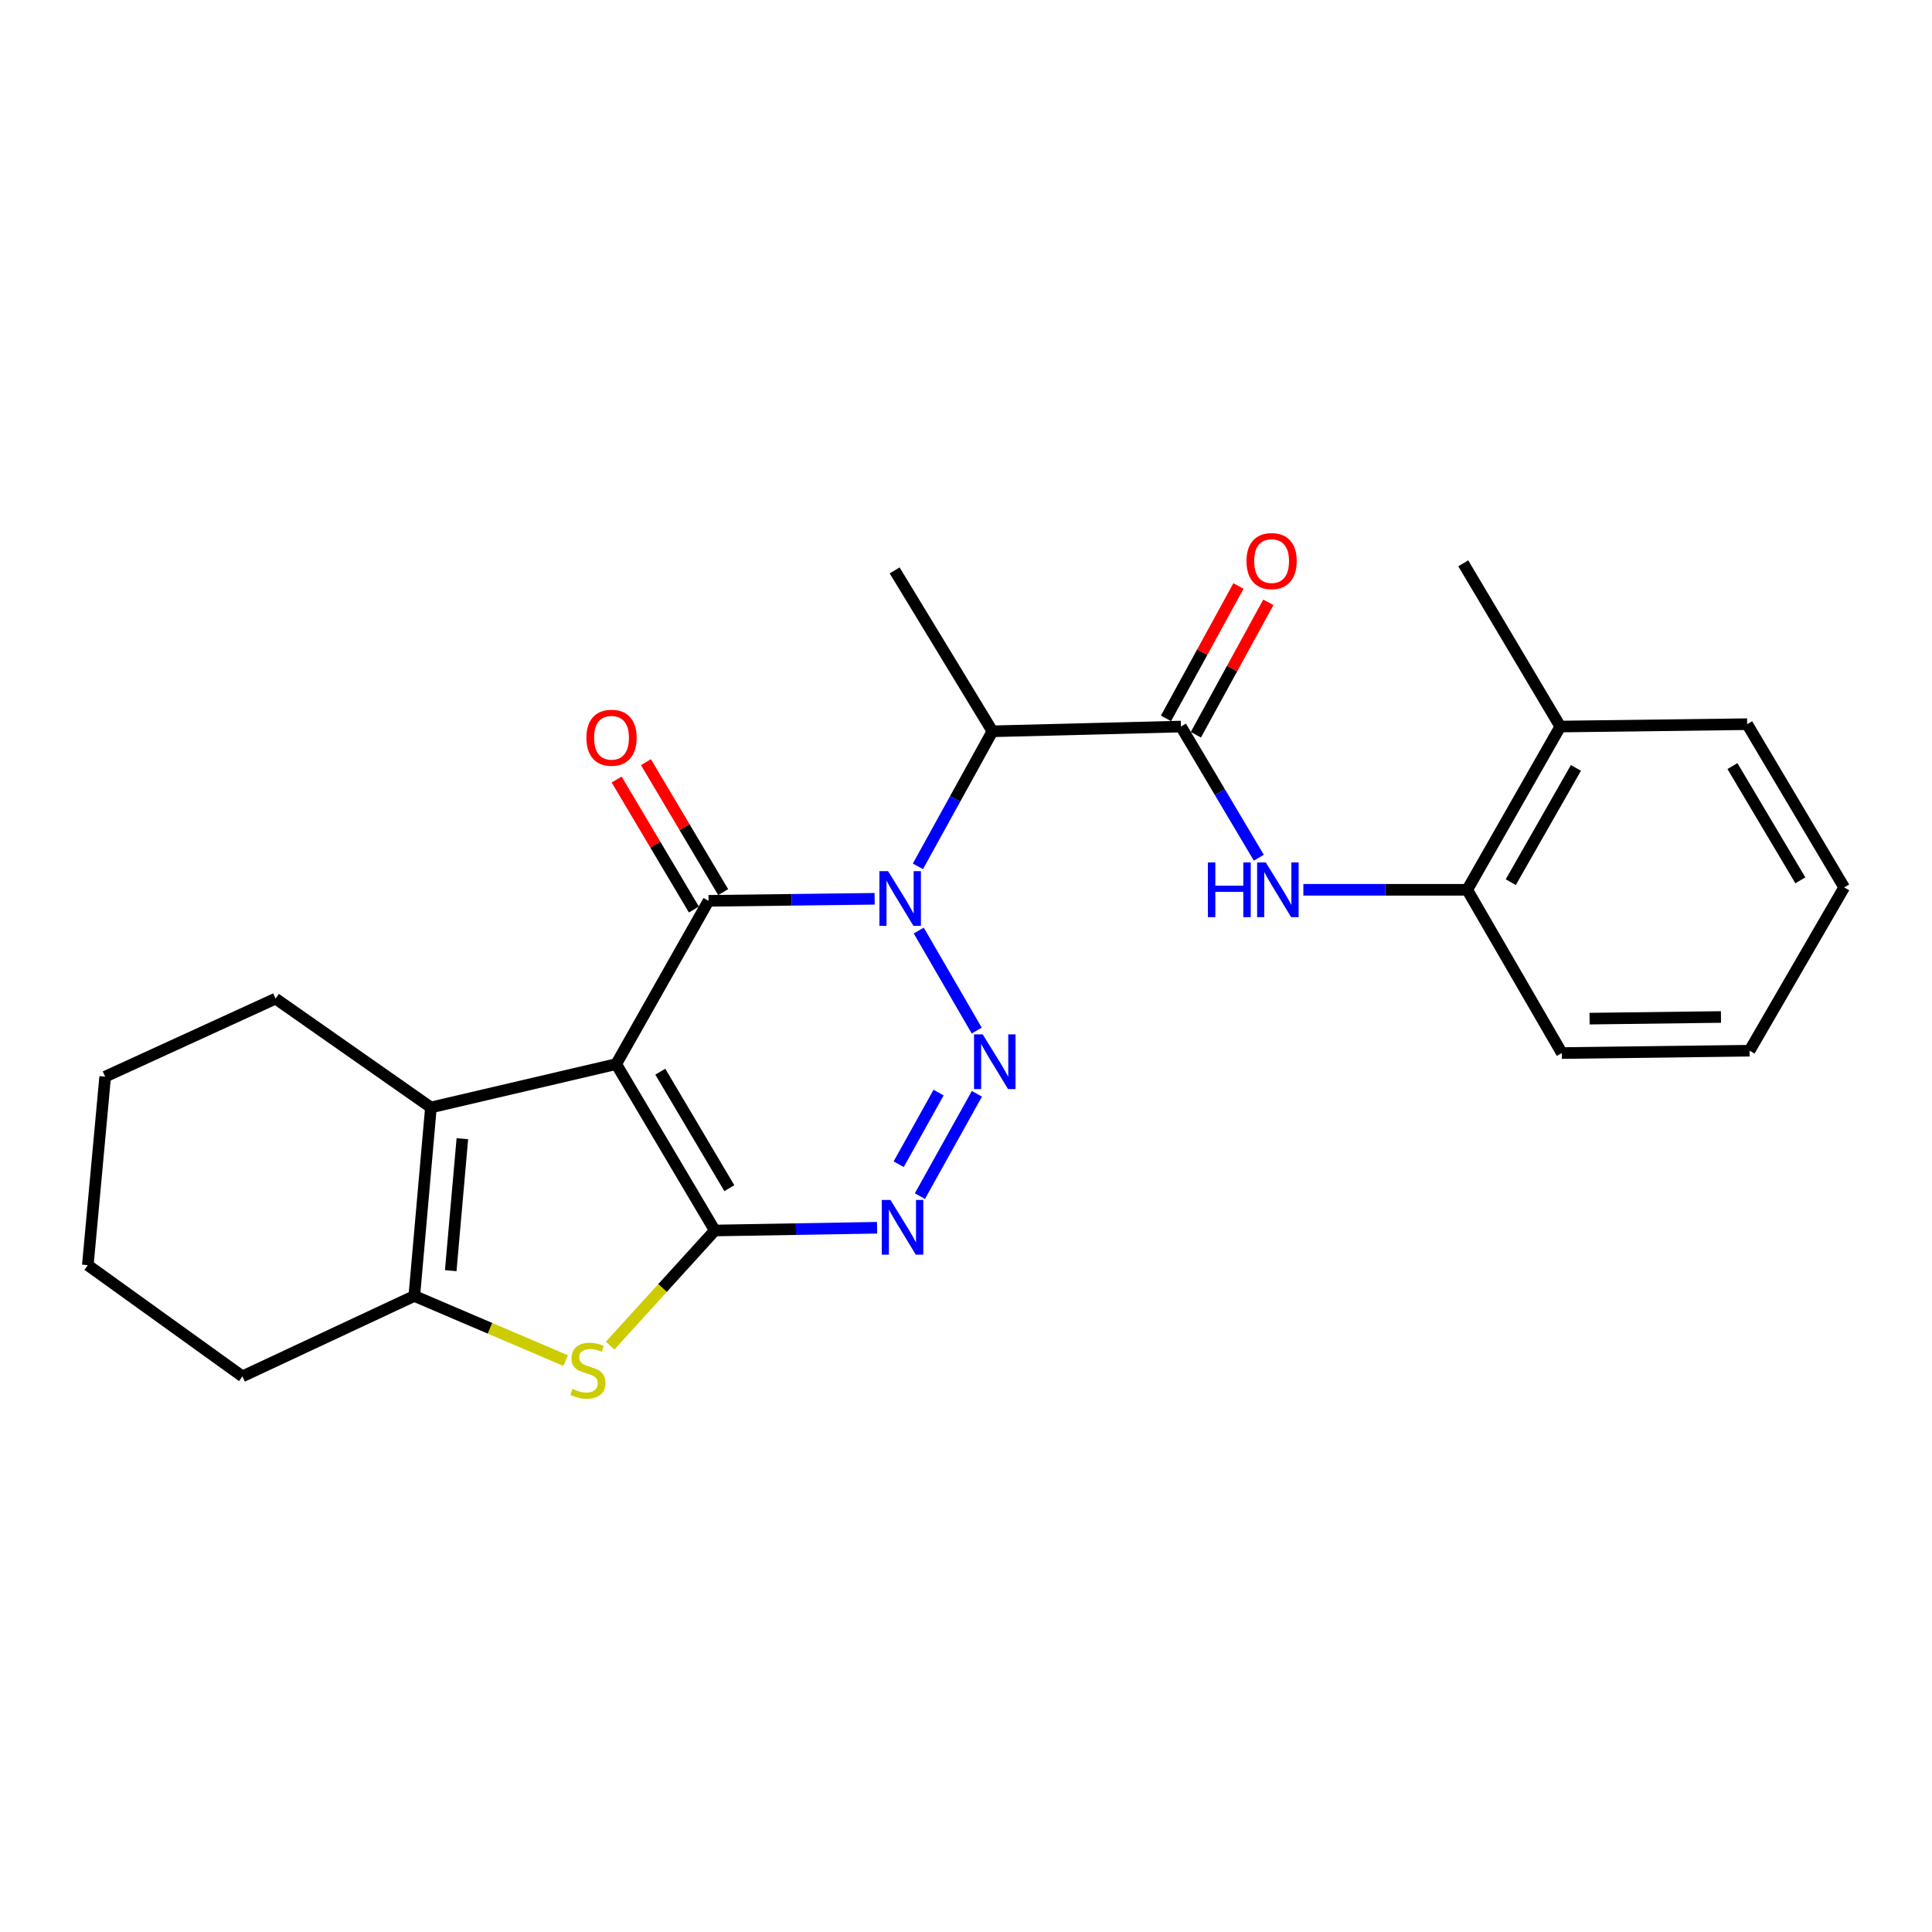 <?xml version='1.0' encoding='iso-8859-1'?>
<svg version='1.1' baseProfile='full'
              xmlns='http://www.w3.org/2000/svg'
                      xmlns:rdkit='http://www.rdkit.org/xml'
                      xmlns:xlink='http://www.w3.org/1999/xlink'
                  xml:space='preserve'
width='1000px' height='1000px' viewBox='0 0 1000 1000'>
<!-- END OF HEADER -->
<rect style='opacity:1.0;fill:#FFFFFF;stroke:none' width='1000' height='1000' x='0' y='0'> </rect>
<path class='bond-2' d='M 452.706,465.216 L 409.722,465.742' style='fill:none;fill-rule:evenodd;stroke:#0000FF;stroke-width:6px;stroke-linecap:butt;stroke-linejoin:miter;stroke-opacity:1' />
<path class='bond-2' d='M 409.722,465.742 L 366.738,466.268' style='fill:none;fill-rule:evenodd;stroke:#000000;stroke-width:6px;stroke-linecap:butt;stroke-linejoin:miter;stroke-opacity:1' />
<path class='bond-3' d='M 475.548,481.655 L 505.552,533.418' style='fill:none;fill-rule:evenodd;stroke:#0000FF;stroke-width:6px;stroke-linecap:butt;stroke-linejoin:miter;stroke-opacity:1' />
<path class='bond-7' d='M 475.104,448.423 L 494.393,413.472' style='fill:none;fill-rule:evenodd;stroke:#0000FF;stroke-width:6px;stroke-linecap:butt;stroke-linejoin:miter;stroke-opacity:1' />
<path class='bond-7' d='M 494.393,413.472 L 513.683,378.521' style='fill:none;fill-rule:evenodd;stroke:#000000;stroke-width:6px;stroke-linecap:butt;stroke-linejoin:miter;stroke-opacity:1' />
<path class='bond-0' d='M 318.952,550.774 L 366.738,466.268' style='fill:none;fill-rule:evenodd;stroke:#000000;stroke-width:6px;stroke-linecap:butt;stroke-linejoin:miter;stroke-opacity:1' />
<path class='bond-6' d='M 318.952,550.774 L 223.045,573.213' style='fill:none;fill-rule:evenodd;stroke:#000000;stroke-width:6px;stroke-linecap:butt;stroke-linejoin:miter;stroke-opacity:1' />
<path class='bond-25' d='M 318.952,550.774 L 369.99,636.905' style='fill:none;fill-rule:evenodd;stroke:#000000;stroke-width:6px;stroke-linecap:butt;stroke-linejoin:miter;stroke-opacity:1' />
<path class='bond-25' d='M 341.774,554.706 L 377.501,614.998' style='fill:none;fill-rule:evenodd;stroke:#000000;stroke-width:6px;stroke-linecap:butt;stroke-linejoin:miter;stroke-opacity:1' />
<path class='bond-1' d='M 369.99,636.905 L 411.985,636.194' style='fill:none;fill-rule:evenodd;stroke:#000000;stroke-width:6px;stroke-linecap:butt;stroke-linejoin:miter;stroke-opacity:1' />
<path class='bond-1' d='M 411.985,636.194 L 453.98,635.483' style='fill:none;fill-rule:evenodd;stroke:#0000FF;stroke-width:6px;stroke-linecap:butt;stroke-linejoin:miter;stroke-opacity:1' />
<path class='bond-5' d='M 369.99,636.905 L 342.896,666.697' style='fill:none;fill-rule:evenodd;stroke:#000000;stroke-width:6px;stroke-linecap:butt;stroke-linejoin:miter;stroke-opacity:1' />
<path class='bond-5' d='M 342.896,666.697 L 315.801,696.489' style='fill:none;fill-rule:evenodd;stroke:#CCCC00;stroke-width:6px;stroke-linecap:butt;stroke-linejoin:miter;stroke-opacity:1' />
<path class='bond-12' d='M 374.316,461.765 L 354.324,428.126' style='fill:none;fill-rule:evenodd;stroke:#000000;stroke-width:6px;stroke-linecap:butt;stroke-linejoin:miter;stroke-opacity:1' />
<path class='bond-12' d='M 354.324,428.126 L 334.333,394.487' style='fill:none;fill-rule:evenodd;stroke:#FF0000;stroke-width:6px;stroke-linecap:butt;stroke-linejoin:miter;stroke-opacity:1' />
<path class='bond-12' d='M 359.161,470.772 L 339.169,437.133' style='fill:none;fill-rule:evenodd;stroke:#000000;stroke-width:6px;stroke-linecap:butt;stroke-linejoin:miter;stroke-opacity:1' />
<path class='bond-12' d='M 339.169,437.133 L 319.177,403.493' style='fill:none;fill-rule:evenodd;stroke:#FF0000;stroke-width:6px;stroke-linecap:butt;stroke-linejoin:miter;stroke-opacity:1' />
<path class='bond-4' d='M 505.643,566.153 L 476.139,619.122' style='fill:none;fill-rule:evenodd;stroke:#0000FF;stroke-width:6px;stroke-linecap:butt;stroke-linejoin:miter;stroke-opacity:1' />
<path class='bond-4' d='M 485.816,565.519 L 465.163,602.598' style='fill:none;fill-rule:evenodd;stroke:#0000FF;stroke-width:6px;stroke-linecap:butt;stroke-linejoin:miter;stroke-opacity:1' />
<path class='bond-26' d='M 292.758,704.236 L 253.602,687.51' style='fill:none;fill-rule:evenodd;stroke:#CCCC00;stroke-width:6px;stroke-linecap:butt;stroke-linejoin:miter;stroke-opacity:1' />
<path class='bond-26' d='M 253.602,687.51 L 214.446,670.784' style='fill:none;fill-rule:evenodd;stroke:#000000;stroke-width:6px;stroke-linecap:butt;stroke-linejoin:miter;stroke-opacity:1' />
<path class='bond-8' d='M 223.045,573.213 L 214.446,670.784' style='fill:none;fill-rule:evenodd;stroke:#000000;stroke-width:6px;stroke-linecap:butt;stroke-linejoin:miter;stroke-opacity:1' />
<path class='bond-8' d='M 239.317,589.396 L 233.298,657.696' style='fill:none;fill-rule:evenodd;stroke:#000000;stroke-width:6px;stroke-linecap:butt;stroke-linejoin:miter;stroke-opacity:1' />
<path class='bond-15' d='M 223.045,573.213 L 142.634,516.895' style='fill:none;fill-rule:evenodd;stroke:#000000;stroke-width:6px;stroke-linecap:butt;stroke-linejoin:miter;stroke-opacity:1' />
<path class='bond-9' d='M 513.683,378.521 L 611.254,376.063' style='fill:none;fill-rule:evenodd;stroke:#000000;stroke-width:6px;stroke-linecap:butt;stroke-linejoin:miter;stroke-opacity:1' />
<path class='bond-16' d='M 513.683,378.521 L 463.066,295.24' style='fill:none;fill-rule:evenodd;stroke:#000000;stroke-width:6px;stroke-linecap:butt;stroke-linejoin:miter;stroke-opacity:1' />
<path class='bond-17' d='M 214.446,670.784 L 125.474,712.41' style='fill:none;fill-rule:evenodd;stroke:#000000;stroke-width:6px;stroke-linecap:butt;stroke-linejoin:miter;stroke-opacity:1' />
<path class='bond-10' d='M 611.254,376.063 L 631.408,410.002' style='fill:none;fill-rule:evenodd;stroke:#000000;stroke-width:6px;stroke-linecap:butt;stroke-linejoin:miter;stroke-opacity:1' />
<path class='bond-10' d='M 631.408,410.002 L 651.563,443.942' style='fill:none;fill-rule:evenodd;stroke:#0000FF;stroke-width:6px;stroke-linecap:butt;stroke-linejoin:miter;stroke-opacity:1' />
<path class='bond-13' d='M 618.986,380.295 L 637.74,346.032' style='fill:none;fill-rule:evenodd;stroke:#000000;stroke-width:6px;stroke-linecap:butt;stroke-linejoin:miter;stroke-opacity:1' />
<path class='bond-13' d='M 637.74,346.032 L 656.495,311.768' style='fill:none;fill-rule:evenodd;stroke:#FF0000;stroke-width:6px;stroke-linecap:butt;stroke-linejoin:miter;stroke-opacity:1' />
<path class='bond-13' d='M 603.522,371.83 L 622.276,337.567' style='fill:none;fill-rule:evenodd;stroke:#000000;stroke-width:6px;stroke-linecap:butt;stroke-linejoin:miter;stroke-opacity:1' />
<path class='bond-13' d='M 622.276,337.567 L 641.03,303.304' style='fill:none;fill-rule:evenodd;stroke:#FF0000;stroke-width:6px;stroke-linecap:butt;stroke-linejoin:miter;stroke-opacity:1' />
<path class='bond-11' d='M 674.62,460.558 L 717.026,460.558' style='fill:none;fill-rule:evenodd;stroke:#0000FF;stroke-width:6px;stroke-linecap:butt;stroke-linejoin:miter;stroke-opacity:1' />
<path class='bond-11' d='M 717.026,460.558 L 759.432,460.558' style='fill:none;fill-rule:evenodd;stroke:#000000;stroke-width:6px;stroke-linecap:butt;stroke-linejoin:miter;stroke-opacity:1' />
<path class='bond-14' d='M 759.432,460.558 L 807.601,376.063' style='fill:none;fill-rule:evenodd;stroke:#000000;stroke-width:6px;stroke-linecap:butt;stroke-linejoin:miter;stroke-opacity:1' />
<path class='bond-14' d='M 781.974,456.615 L 815.692,397.468' style='fill:none;fill-rule:evenodd;stroke:#000000;stroke-width:6px;stroke-linecap:butt;stroke-linejoin:miter;stroke-opacity:1' />
<path class='bond-18' d='M 759.432,460.558 L 808.404,545.054' style='fill:none;fill-rule:evenodd;stroke:#000000;stroke-width:6px;stroke-linecap:butt;stroke-linejoin:miter;stroke-opacity:1' />
<path class='bond-19' d='M 807.601,376.063 L 757.385,291.567' style='fill:none;fill-rule:evenodd;stroke:#000000;stroke-width:6px;stroke-linecap:butt;stroke-linejoin:miter;stroke-opacity:1' />
<path class='bond-20' d='M 807.601,376.063 L 904.33,374.838' style='fill:none;fill-rule:evenodd;stroke:#000000;stroke-width:6px;stroke-linecap:butt;stroke-linejoin:miter;stroke-opacity:1' />
<path class='bond-21' d='M 142.634,516.895 L 54.436,557.277' style='fill:none;fill-rule:evenodd;stroke:#000000;stroke-width:6px;stroke-linecap:butt;stroke-linejoin:miter;stroke-opacity:1' />
<path class='bond-27' d='M 125.474,712.41 L 45.455,654.849' style='fill:none;fill-rule:evenodd;stroke:#000000;stroke-width:6px;stroke-linecap:butt;stroke-linejoin:miter;stroke-opacity:1' />
<path class='bond-23' d='M 808.404,545.054 L 905.564,543.84' style='fill:none;fill-rule:evenodd;stroke:#000000;stroke-width:6px;stroke-linecap:butt;stroke-linejoin:miter;stroke-opacity:1' />
<path class='bond-23' d='M 822.758,527.243 L 890.77,526.393' style='fill:none;fill-rule:evenodd;stroke:#000000;stroke-width:6px;stroke-linecap:butt;stroke-linejoin:miter;stroke-opacity:1' />
<path class='bond-28' d='M 904.33,374.838 L 954.545,459.324' style='fill:none;fill-rule:evenodd;stroke:#000000;stroke-width:6px;stroke-linecap:butt;stroke-linejoin:miter;stroke-opacity:1' />
<path class='bond-28' d='M 896.707,396.519 L 931.858,455.659' style='fill:none;fill-rule:evenodd;stroke:#000000;stroke-width:6px;stroke-linecap:butt;stroke-linejoin:miter;stroke-opacity:1' />
<path class='bond-22' d='M 54.436,557.277 L 45.455,654.849' style='fill:none;fill-rule:evenodd;stroke:#000000;stroke-width:6px;stroke-linecap:butt;stroke-linejoin:miter;stroke-opacity:1' />
<path class='bond-24' d='M 905.564,543.84 L 954.545,459.324' style='fill:none;fill-rule:evenodd;stroke:#000000;stroke-width:6px;stroke-linecap:butt;stroke-linejoin:miter;stroke-opacity:1' />
<path  class='atom-0' d='M 459.665 450.894
L 468.945 465.894
Q 469.865 467.374, 471.345 470.054
Q 472.825 472.734, 472.905 472.894
L 472.905 450.894
L 476.665 450.894
L 476.665 479.214
L 472.785 479.214
L 462.825 462.814
Q 461.665 460.894, 460.425 458.694
Q 459.225 456.494, 458.865 455.814
L 458.865 479.214
L 455.185 479.214
L 455.185 450.894
L 459.665 450.894
' fill='#0000FF'/>
<path  class='atom-4' d='M 508.637 535.38
L 517.917 550.38
Q 518.837 551.86, 520.317 554.54
Q 521.797 557.22, 521.877 557.38
L 521.877 535.38
L 525.637 535.38
L 525.637 563.7
L 521.757 563.7
L 511.797 547.3
Q 510.637 545.38, 509.397 543.18
Q 508.197 540.98, 507.837 540.3
L 507.837 563.7
L 504.157 563.7
L 504.157 535.38
L 508.637 535.38
' fill='#0000FF'/>
<path  class='atom-5' d='M 460.89 621.1
L 470.17 636.1
Q 471.09 637.58, 472.57 640.26
Q 474.05 642.94, 474.13 643.1
L 474.13 621.1
L 477.89 621.1
L 477.89 649.42
L 474.01 649.42
L 464.05 633.02
Q 462.89 631.1, 461.65 628.9
Q 460.45 626.7, 460.09 626.02
L 460.09 649.42
L 456.41 649.42
L 456.41 621.1
L 460.89 621.1
' fill='#0000FF'/>
<path  class='atom-6' d='M 296.28 718.878
Q 296.6 718.998, 297.92 719.558
Q 299.24 720.118, 300.68 720.478
Q 302.16 720.798, 303.6 720.798
Q 306.28 720.798, 307.84 719.518
Q 309.4 718.198, 309.4 715.918
Q 309.4 714.358, 308.6 713.398
Q 307.84 712.438, 306.64 711.918
Q 305.44 711.398, 303.44 710.798
Q 300.92 710.038, 299.4 709.318
Q 297.92 708.598, 296.84 707.078
Q 295.8 705.558, 295.8 702.998
Q 295.8 699.438, 298.2 697.238
Q 300.64 695.038, 305.44 695.038
Q 308.72 695.038, 312.44 696.598
L 311.52 699.678
Q 308.12 698.278, 305.56 698.278
Q 302.8 698.278, 301.28 699.438
Q 299.76 700.558, 299.8 702.518
Q 299.8 704.038, 300.56 704.958
Q 301.36 705.878, 302.48 706.398
Q 303.64 706.918, 305.56 707.518
Q 308.12 708.318, 309.64 709.118
Q 311.16 709.918, 312.24 711.558
Q 313.36 713.158, 313.36 715.918
Q 313.36 719.838, 310.72 721.958
Q 308.12 724.038, 303.76 724.038
Q 301.24 724.038, 299.32 723.478
Q 297.44 722.958, 295.2 722.038
L 296.28 718.878
' fill='#CCCC00'/>
<path  class='atom-11' d='M 625.21 446.398
L 629.05 446.398
L 629.05 458.438
L 643.53 458.438
L 643.53 446.398
L 647.37 446.398
L 647.37 474.718
L 643.53 474.718
L 643.53 461.638
L 629.05 461.638
L 629.05 474.718
L 625.21 474.718
L 625.21 446.398
' fill='#0000FF'/>
<path  class='atom-11' d='M 655.17 446.398
L 664.45 461.398
Q 665.37 462.878, 666.85 465.558
Q 668.33 468.238, 668.41 468.398
L 668.41 446.398
L 672.17 446.398
L 672.17 474.718
L 668.29 474.718
L 658.33 458.318
Q 657.17 456.398, 655.93 454.198
Q 654.73 451.998, 654.37 451.318
L 654.37 474.718
L 650.69 474.718
L 650.69 446.398
L 655.17 446.398
' fill='#0000FF'/>
<path  class='atom-13' d='M 303.523 381.853
Q 303.523 375.053, 306.883 371.253
Q 310.243 367.453, 316.523 367.453
Q 322.803 367.453, 326.163 371.253
Q 329.523 375.053, 329.523 381.853
Q 329.523 388.733, 326.123 392.653
Q 322.723 396.533, 316.523 396.533
Q 310.283 396.533, 306.883 392.653
Q 303.523 388.773, 303.523 381.853
M 316.523 393.333
Q 320.843 393.333, 323.163 390.453
Q 325.523 387.533, 325.523 381.853
Q 325.523 376.293, 323.163 373.493
Q 320.843 370.653, 316.523 370.653
Q 312.203 370.653, 309.843 373.453
Q 307.523 376.253, 307.523 381.853
Q 307.523 387.573, 309.843 390.453
Q 312.203 393.333, 316.523 393.333
' fill='#FF0000'/>
<path  class='atom-14' d='M 645.179 290.413
Q 645.179 283.613, 648.539 279.813
Q 651.899 276.013, 658.179 276.013
Q 664.459 276.013, 667.819 279.813
Q 671.179 283.613, 671.179 290.413
Q 671.179 297.293, 667.779 301.213
Q 664.379 305.093, 658.179 305.093
Q 651.939 305.093, 648.539 301.213
Q 645.179 297.333, 645.179 290.413
M 658.179 301.893
Q 662.499 301.893, 664.819 299.013
Q 667.179 296.093, 667.179 290.413
Q 667.179 284.853, 664.819 282.053
Q 662.499 279.213, 658.179 279.213
Q 653.859 279.213, 651.499 282.013
Q 649.179 284.813, 649.179 290.413
Q 649.179 296.133, 651.499 299.013
Q 653.859 301.893, 658.179 301.893
' fill='#FF0000'/>
</svg>
